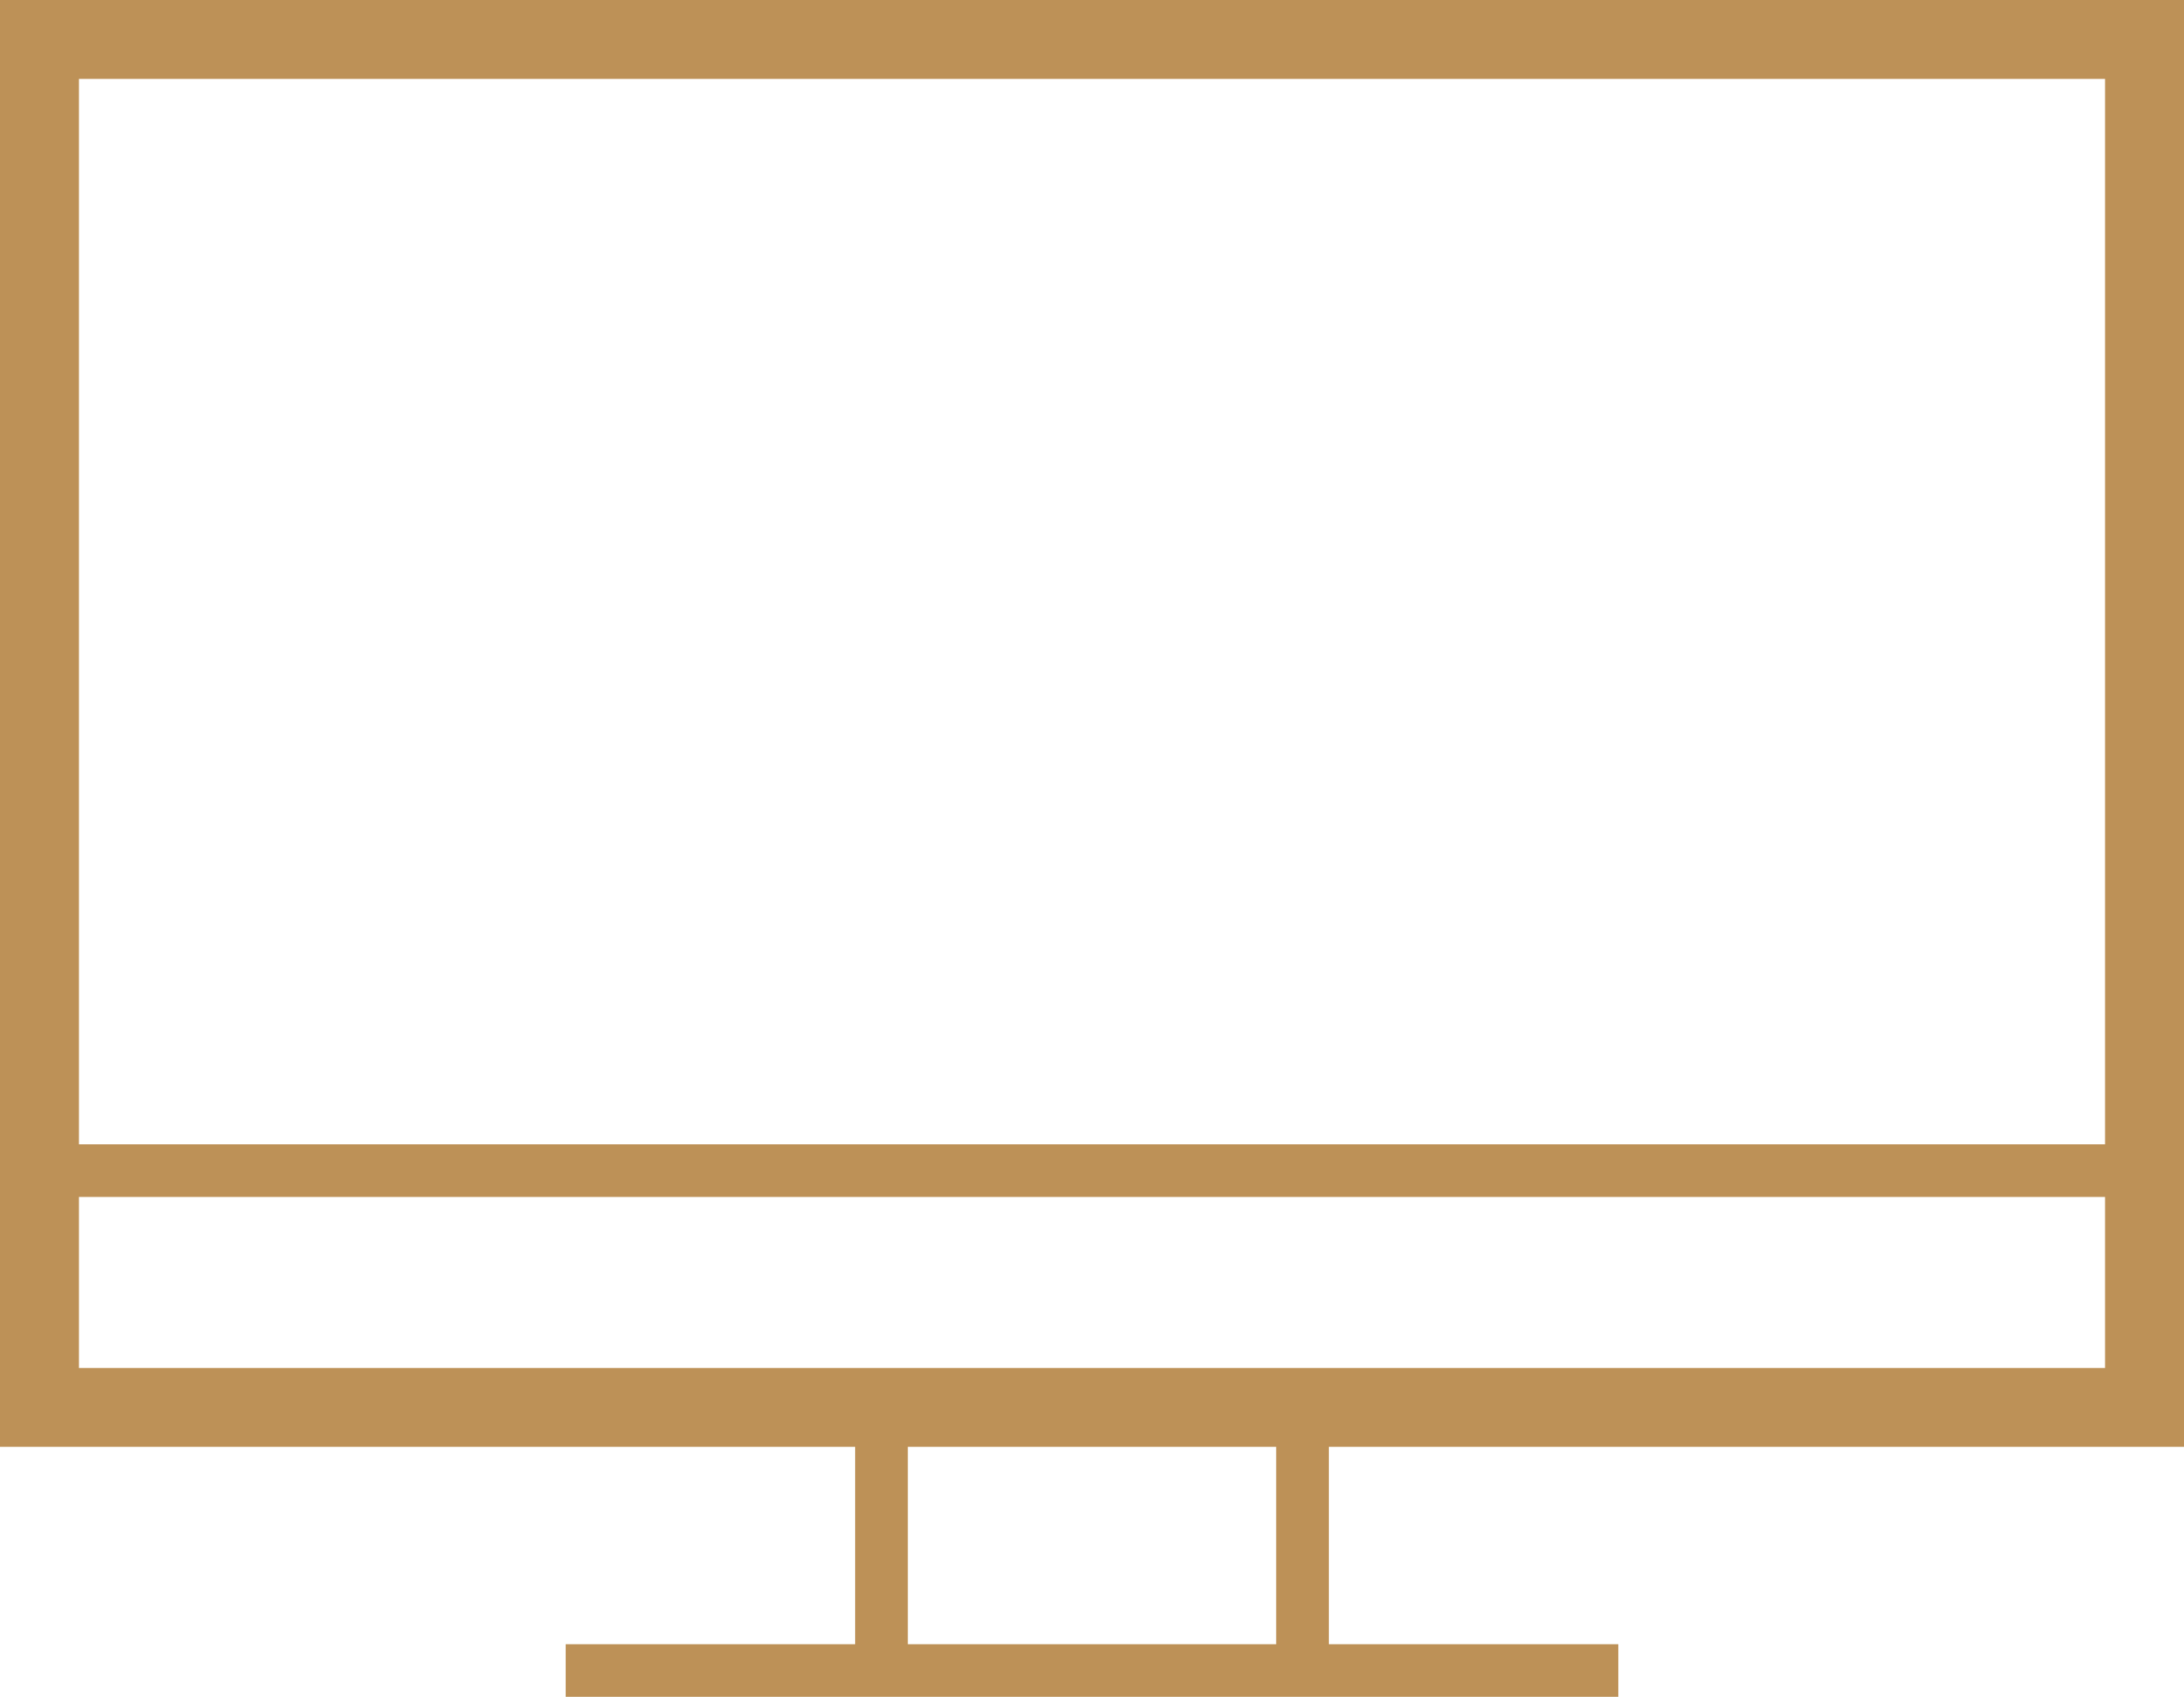 <svg xmlns="http://www.w3.org/2000/svg" width="41.5" height="32.25" viewBox="0 0 41.5 32.25">
  <path id="Combined_Shape" data-name="Combined Shape" d="M10.75,32.25v-1h5.5V27.5H0V0H41.5V27.5H25.25V31.25h5.5v1Zm6.5-1h7V27.5h-7ZM1.5,26H40V22.75H1.5ZM40,21.75V1.5H1.5V21.75Z" fill="#bd9157"/>
</svg>

